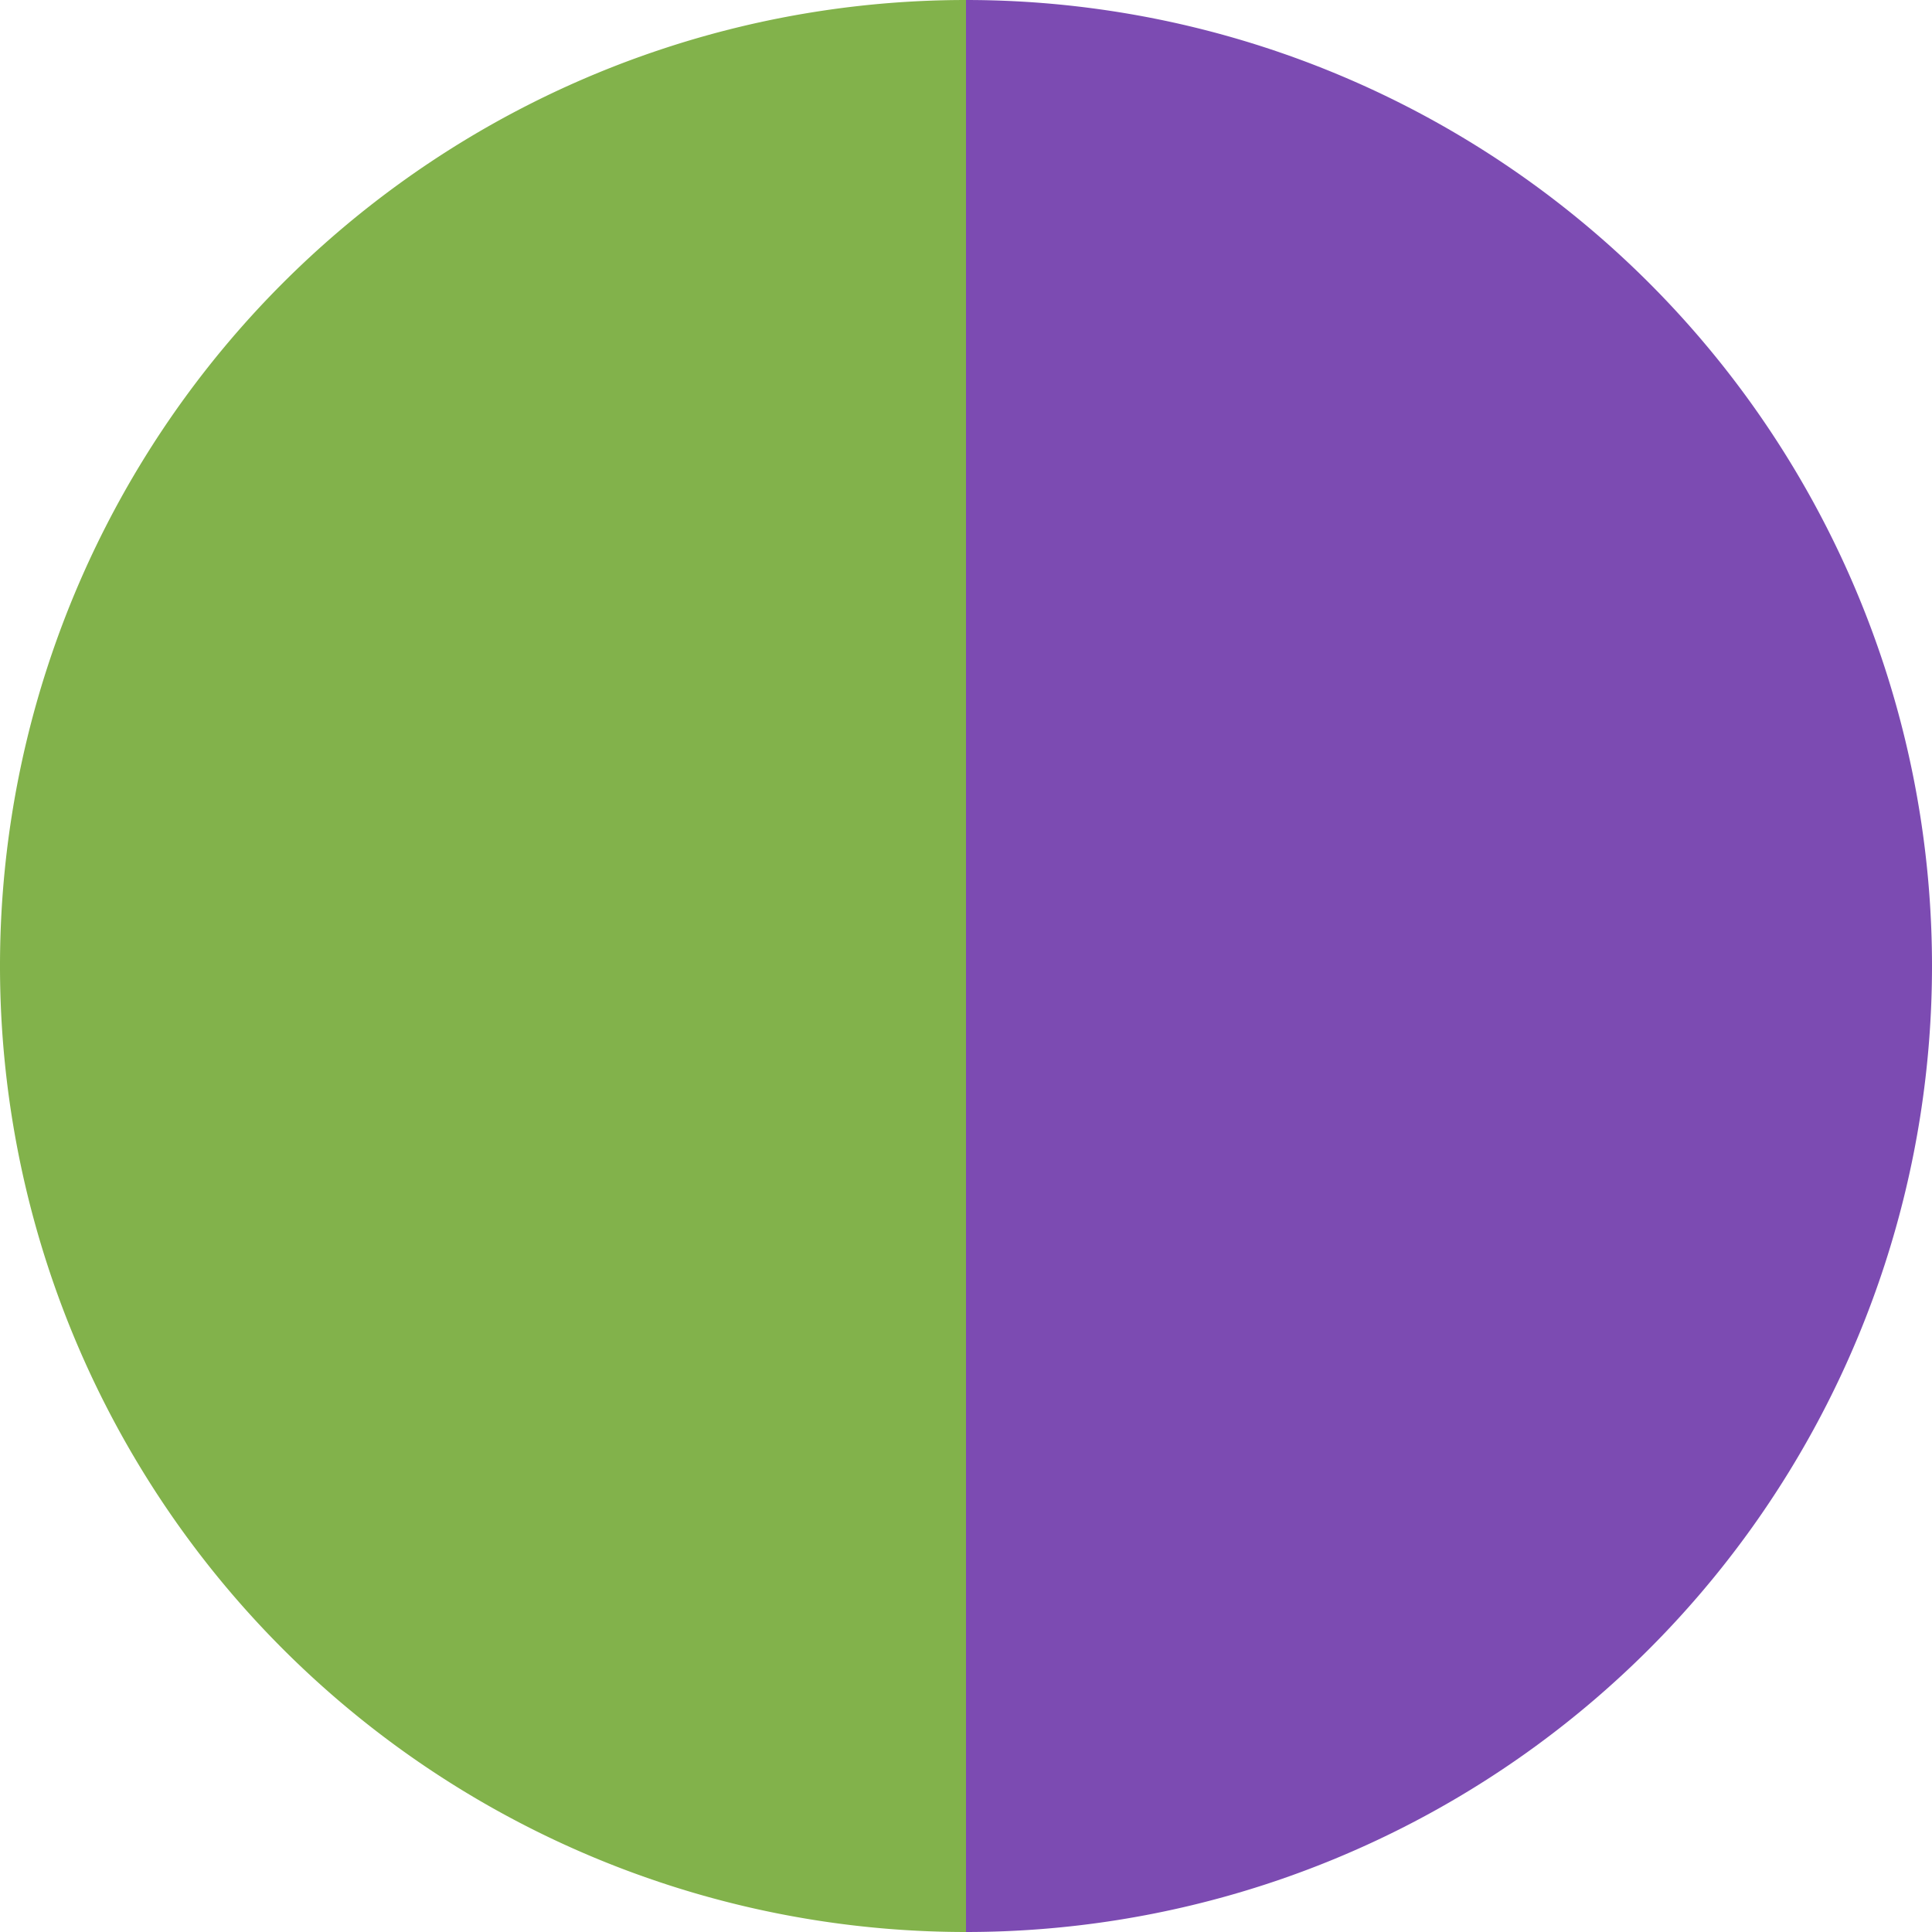 <?xml version="1.0" standalone="no"?>
<svg width="500" height="500" viewBox="-1 -1 2 2" xmlns="http://www.w3.org/2000/svg">
        <path d="M 0 -1 
             A 1,1 0 0,1 0 1             L 0,0
             z" fill="#7c4bb2" />
            <path d="M 0 1 
             A 1,1 0 0,1 -0 -1             L 0,0
             z" fill="#82b24b" />
    </svg>

